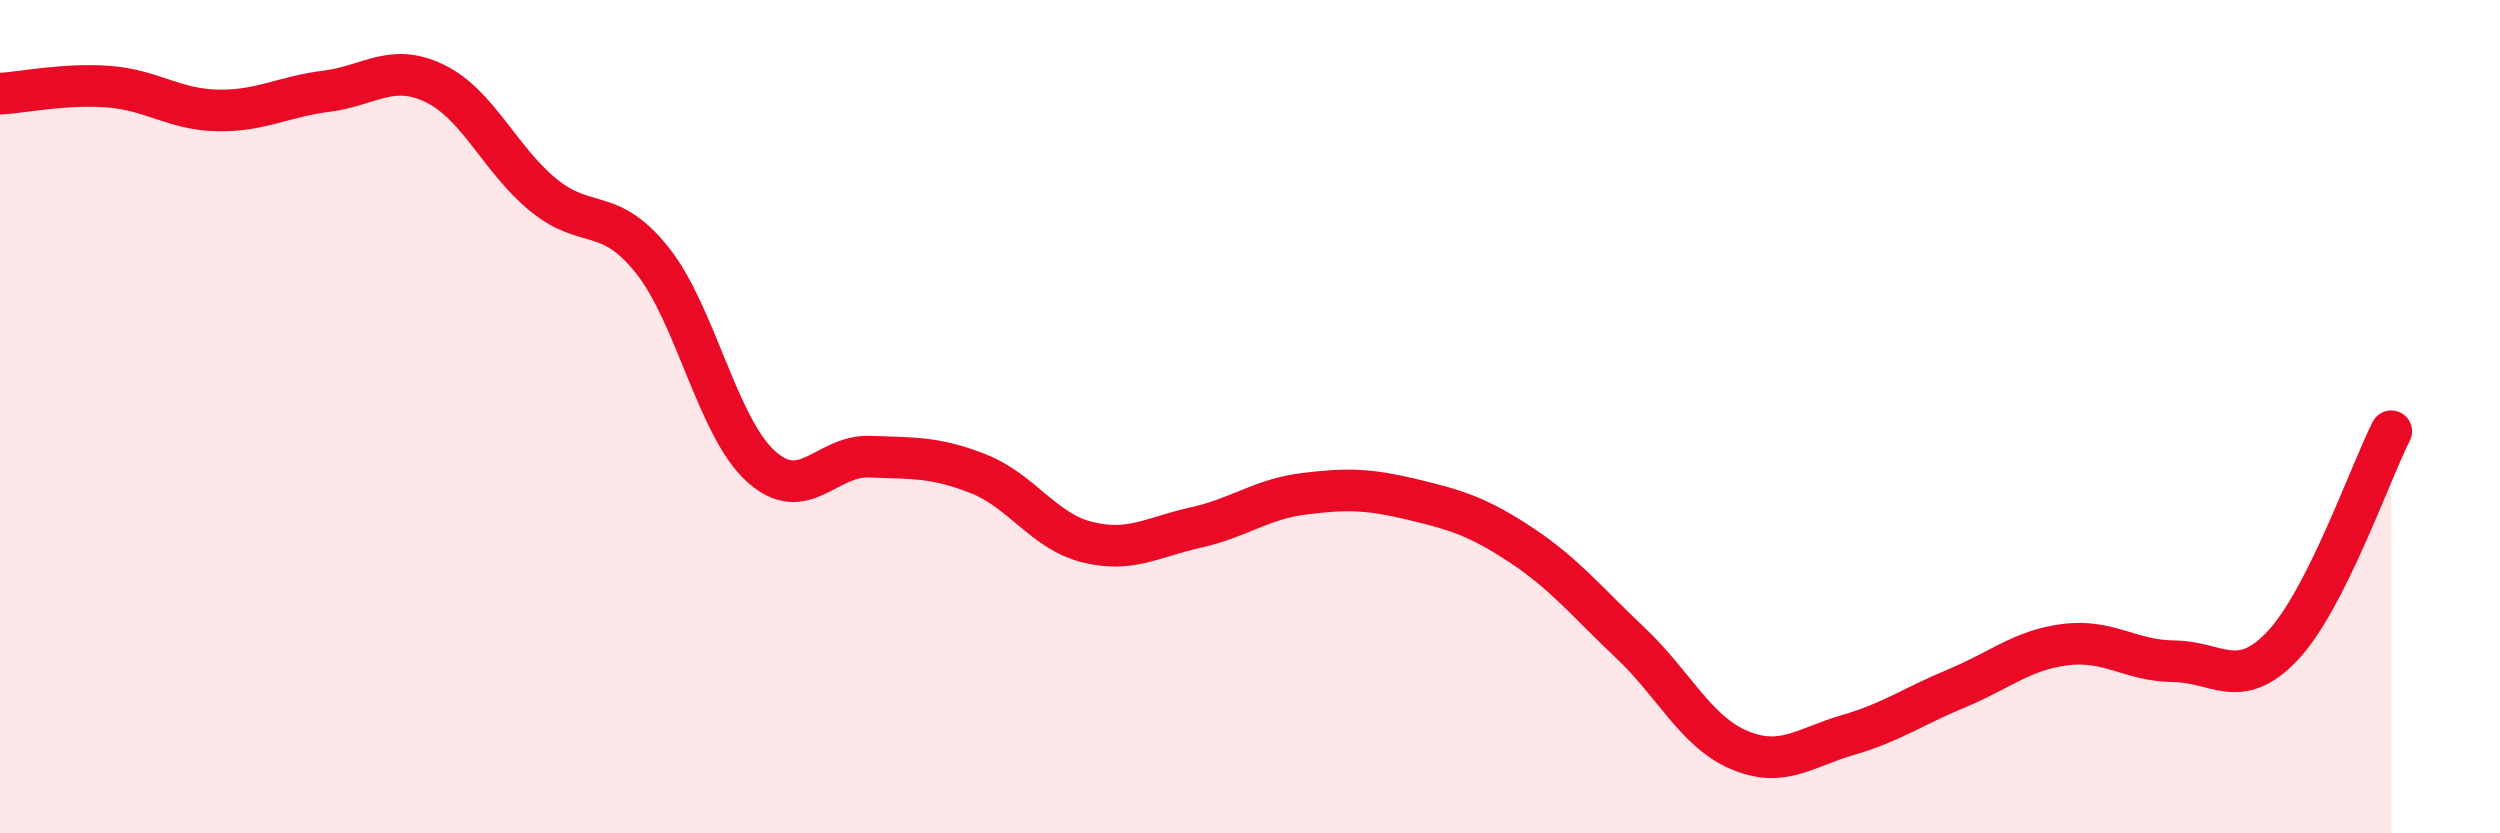 
    <svg width="60" height="20" viewBox="0 0 60 20" xmlns="http://www.w3.org/2000/svg">
      <path
        d="M 0,2.25 C 0.52,2.22 1.57,2 2.61,2.08 C 3.65,2.16 4.18,2.63 5.22,2.65 C 6.26,2.67 6.79,2.32 7.83,2.19 C 8.87,2.06 9.39,1.5 10.43,2 C 11.47,2.5 12,3.83 13.04,4.68 C 14.08,5.53 14.61,4.94 15.65,6.24 C 16.69,7.54 17.22,10.25 18.26,11.19 C 19.3,12.13 19.83,10.92 20.87,10.96 C 21.91,11 22.44,10.96 23.48,11.37 C 24.52,11.78 25.05,12.75 26.09,13.01 C 27.13,13.27 27.66,12.89 28.7,12.66 C 29.74,12.43 30.26,11.98 31.3,11.85 C 32.34,11.72 32.87,11.74 33.91,11.99 C 34.95,12.24 35.48,12.4 36.52,13.09 C 37.56,13.78 38.09,14.45 39.13,15.43 C 40.17,16.41 40.7,17.56 41.74,18 C 42.78,18.44 43.31,17.94 44.35,17.64 C 45.39,17.34 45.92,16.95 46.96,16.52 C 48,16.09 48.53,15.6 49.57,15.47 C 50.61,15.34 51.13,15.86 52.17,15.87 C 53.21,15.88 53.74,16.6 54.78,15.5 C 55.82,14.4 56.87,11.38 57.39,10.35L57.39 20L0 20Z"
        fill="#EB0A25"
        opacity="0.1"
        stroke-linecap="round"
        stroke-linejoin="round"
      />
      <path
        d="M 0,2.25 C 0.52,2.22 1.57,2 2.61,2.08 C 3.65,2.16 4.18,2.63 5.22,2.65 C 6.26,2.67 6.79,2.32 7.83,2.19 C 8.87,2.06 9.39,1.5 10.43,2 C 11.47,2.5 12,3.83 13.04,4.68 C 14.08,5.53 14.61,4.94 15.65,6.24 C 16.69,7.54 17.22,10.25 18.26,11.19 C 19.3,12.13 19.83,10.92 20.87,10.96 C 21.91,11 22.44,10.96 23.48,11.37 C 24.52,11.78 25.05,12.75 26.09,13.01 C 27.13,13.27 27.66,12.89 28.7,12.66 C 29.74,12.43 30.26,11.98 31.3,11.85 C 32.34,11.72 32.87,11.74 33.91,11.99 C 34.95,12.24 35.48,12.4 36.52,13.09 C 37.56,13.78 38.09,14.45 39.13,15.43 C 40.17,16.41 40.7,17.56 41.74,18 C 42.78,18.44 43.31,17.94 44.35,17.64 C 45.39,17.34 45.92,16.95 46.96,16.52 C 48,16.09 48.53,15.6 49.57,15.47 C 50.61,15.34 51.13,15.86 52.17,15.87 C 53.21,15.88 53.74,16.6 54.78,15.5 C 55.82,14.4 56.87,11.38 57.39,10.35"
        stroke="#EB0A25"
        stroke-width="1"
        fill="none"
        stroke-linecap="round"
        stroke-linejoin="round"
      />
    </svg>
  